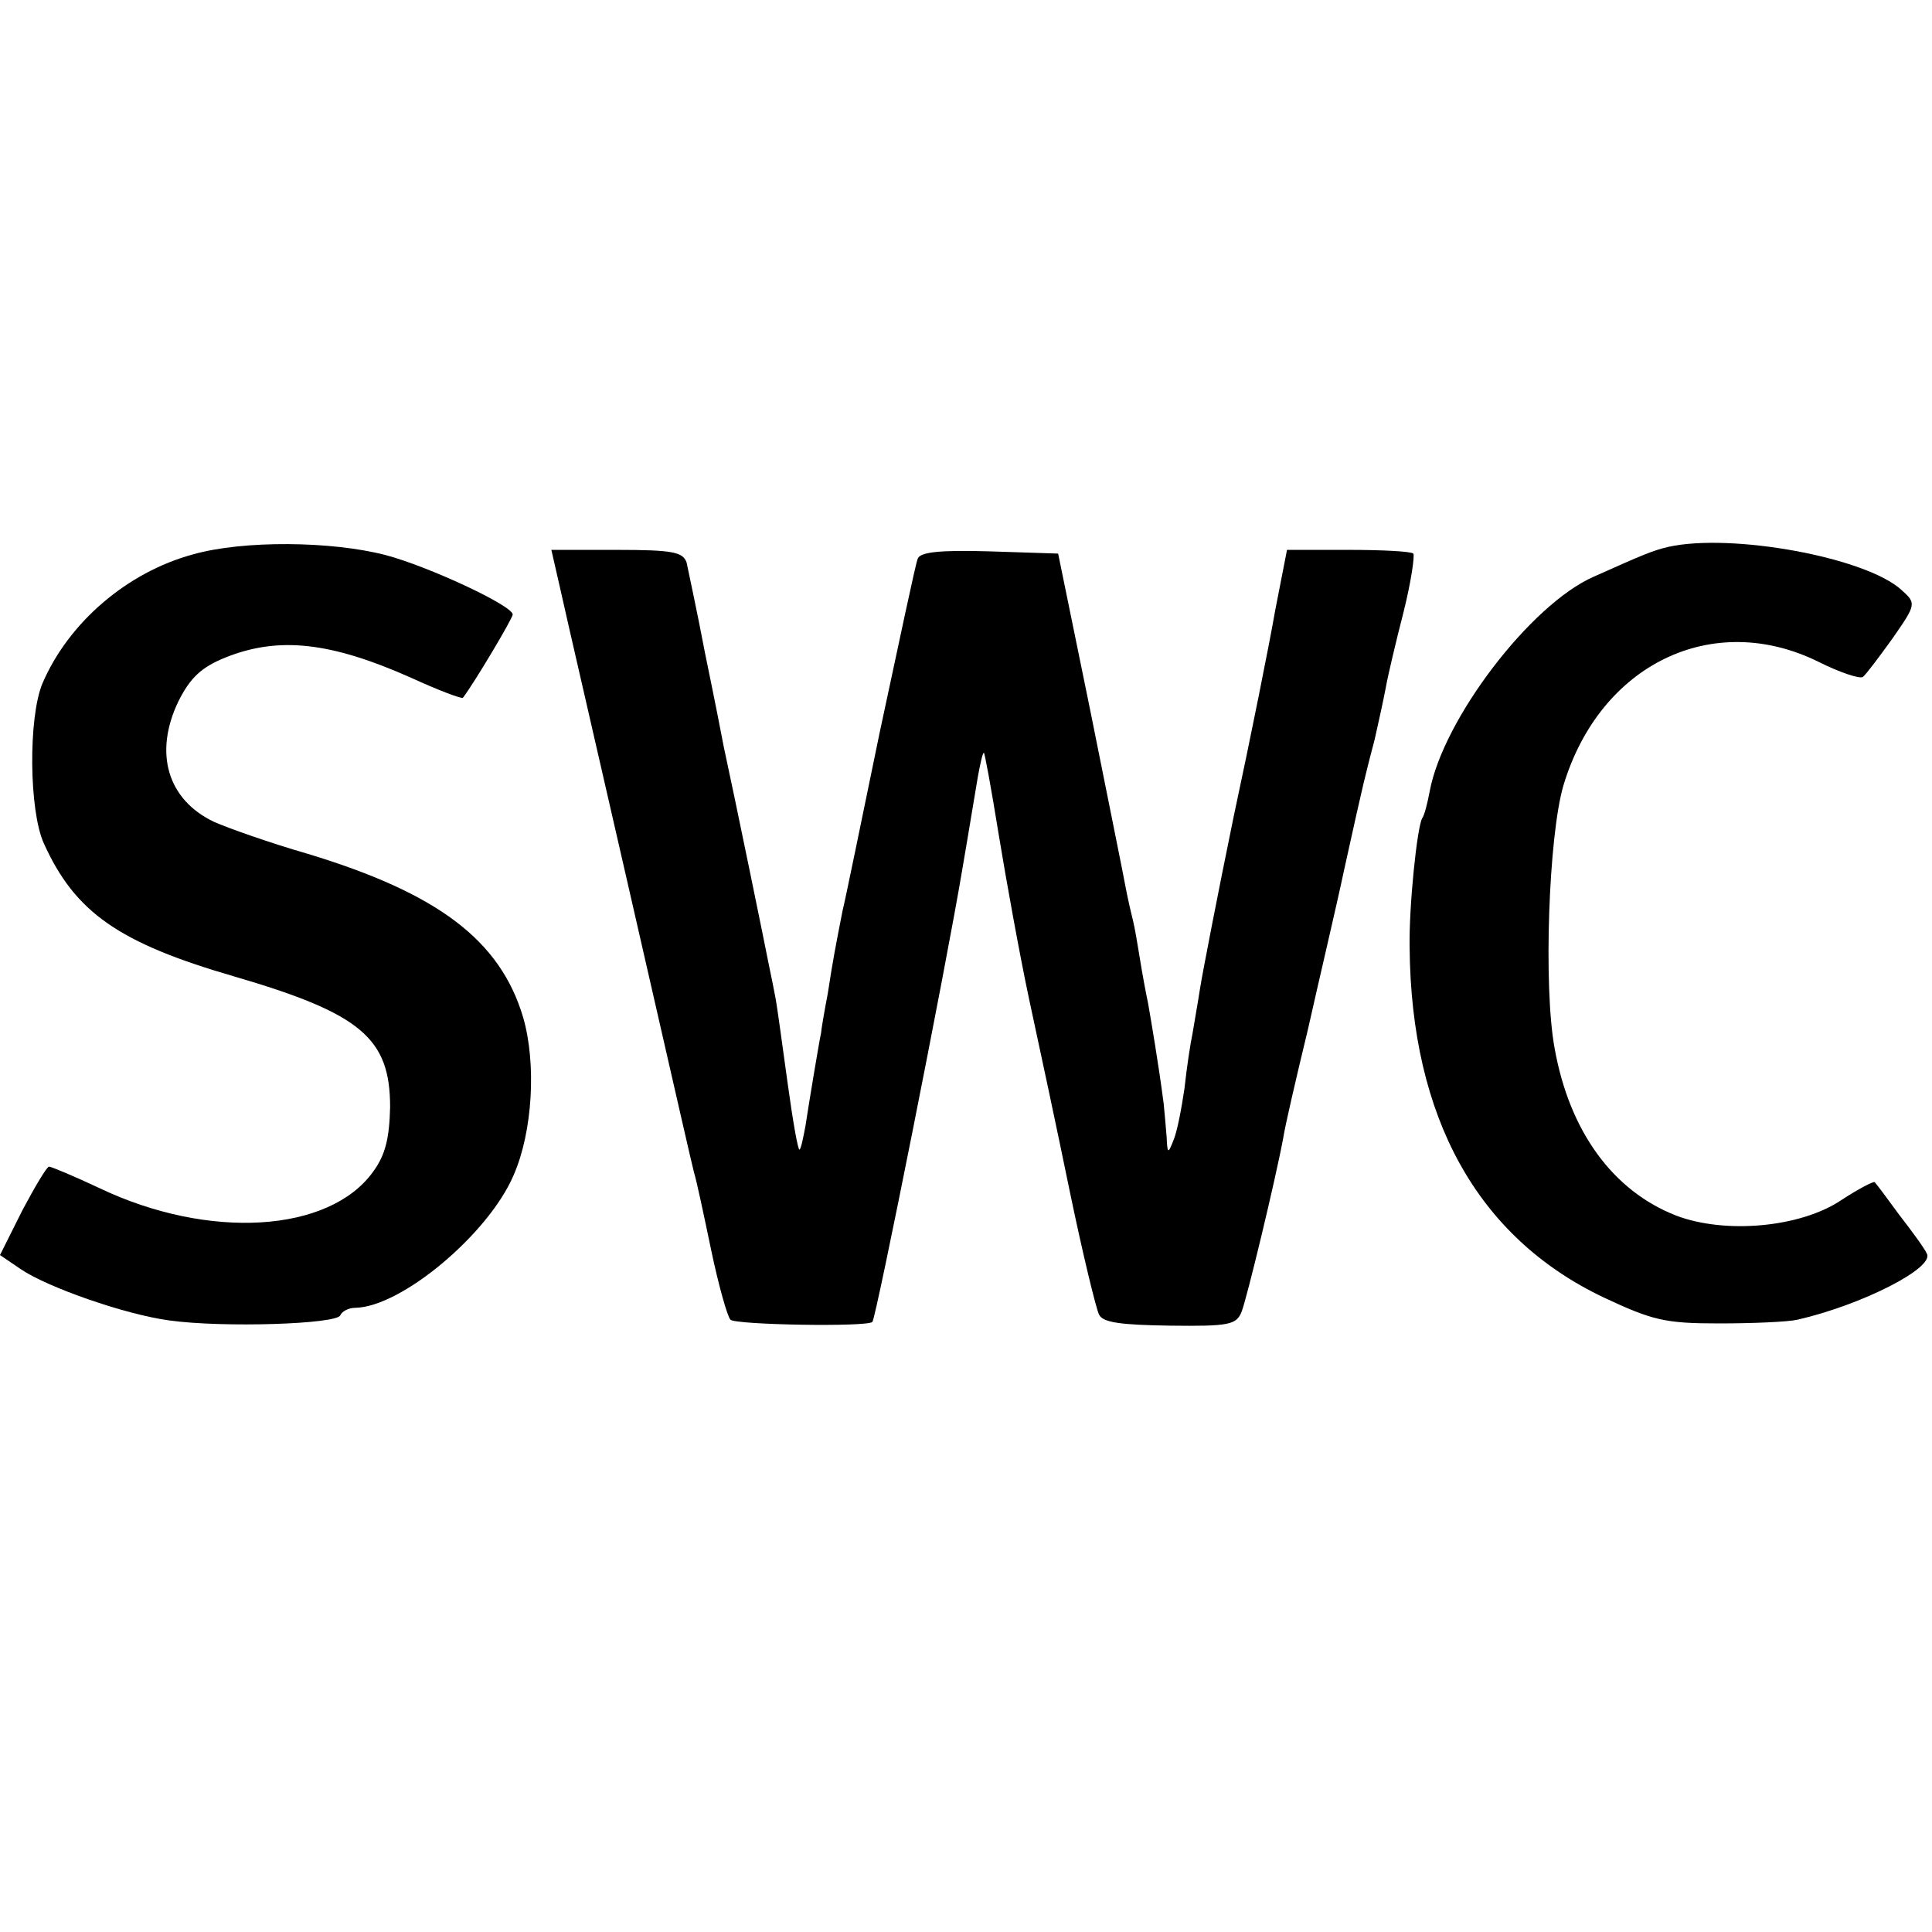 <?xml version="1.0" standalone="no"?>
<!DOCTYPE svg PUBLIC "-//W3C//DTD SVG 20010904//EN"
 "http://www.w3.org/TR/2001/REC-SVG-20010904/DTD/svg10.dtd">
<svg version="1.0" xmlns="http://www.w3.org/2000/svg"
 width="260pt" height="260pt" viewBox="0 0 260 260"
 preserveAspectRatio="xMidYMid meet">
<g transform="translate(0,260) scale(0.1,-0.1)"
fill="#000000" stroke="none">
<path d="M260 1854 c-89 -24 -168 -92 -203 -174 -19 -46 -18 -171 2 -215 42
-93 101 -134 256 -179 171 -50 210 -83 210 -176 -1 -41 -6 -64 -23 -87 -59
-82 -221 -92 -368 -22 -34 16 -65 29 -68 29 -3 0 -19 -27 -36 -59 l-30 -60 28
-19 c35 -24 140 -61 200 -69 72 -10 226 -5 230 7 2 5 11 10 20 10 62 1 179 99
213 178 26 59 31 151 13 213 -31 104 -115 167 -290 220 -52 15 -108 35 -126
43 -63 30 -81 93 -48 162 16 32 31 46 63 59 72 29 142 21 250 -27 37 -17 69
-29 70 -27 16 21 67 107 67 112 0 12 -114 65 -171 80 -73 19 -192 20 -259 1z"/>
<path d="M2245 1864 c-21 -5 -33 -10 -100 -40 -85 -37 -203 -192 -221 -289 -3
-16 -7 -32 -10 -36 -7 -12 -18 -119 -17 -174 2 -229 91 -390 261 -471 66 -31
83 -35 155 -35 45 0 93 2 106 5 87 20 185 70 174 89 -3 7 -20 30 -37 52 -16
22 -31 42 -33 44 -1 2 -22 -9 -45 -24 -55 -37 -156 -46 -222 -21 -85 33 -144
113 -164 226 -15 82 -8 285 12 353 49 163 201 237 344 166 28 -14 55 -23 59
-20 4 3 22 27 40 52 32 46 32 47 12 65 -48 44 -229 77 -314 58z"/>
<path d="M755 1803 c7 -32 48 -209 90 -393 80 -350 82 -359 89 -388 3 -9 13
-56 23 -104 10 -48 22 -90 26 -94 7 -7 184 -10 191 -3 5 5 99 477 121 609 9
52 18 108 21 125 3 16 6 31 8 32 1 1 10 -48 20 -110 10 -61 28 -161 41 -222
13 -60 38 -177 55 -260 17 -82 35 -156 39 -164 5 -11 30 -14 95 -15 80 -1 90
1 97 19 7 18 45 175 56 234 2 14 17 79 33 145 15 67 38 164 49 216 28 127 29
129 41 175 5 22 12 54 15 70 3 17 14 63 24 102 10 40 15 75 13 78 -3 3 -42 5
-88 5 l-82 0 -16 -82 c-8 -46 -33 -171 -56 -278 -22 -107 -42 -211 -45 -230
-3 -20 -8 -47 -10 -60 -3 -14 -8 -47 -11 -75 -4 -27 -10 -59 -15 -70 -7 -18
-8 -18 -9 5 -1 14 -3 34 -4 45 -7 54 -17 112 -21 135 -3 14 -8 41 -11 60 -3
19 -7 42 -9 50 -2 8 -7 29 -10 45 -3 17 -25 125 -48 240 l-43 210 -92 3 c-68
2 -94 -1 -97 -10 -3 -7 -25 -112 -51 -233 -25 -121 -47 -229 -50 -240 -9 -46
-13 -66 -20 -112 -5 -26 -9 -50 -9 -53 -2 -8 -16 -92 -21 -125 -3 -16 -6 -31
-8 -32 -2 -2 -9 38 -16 89 -7 51 -14 102 -16 113 -2 11 -6 31 -9 45 -4 21 -47
231 -61 295 -2 11 -13 67 -25 125 -11 58 -23 113 -25 123 -5 14 -18 17 -94 17
l-88 0 13 -57z"/>
</g>
</svg>
